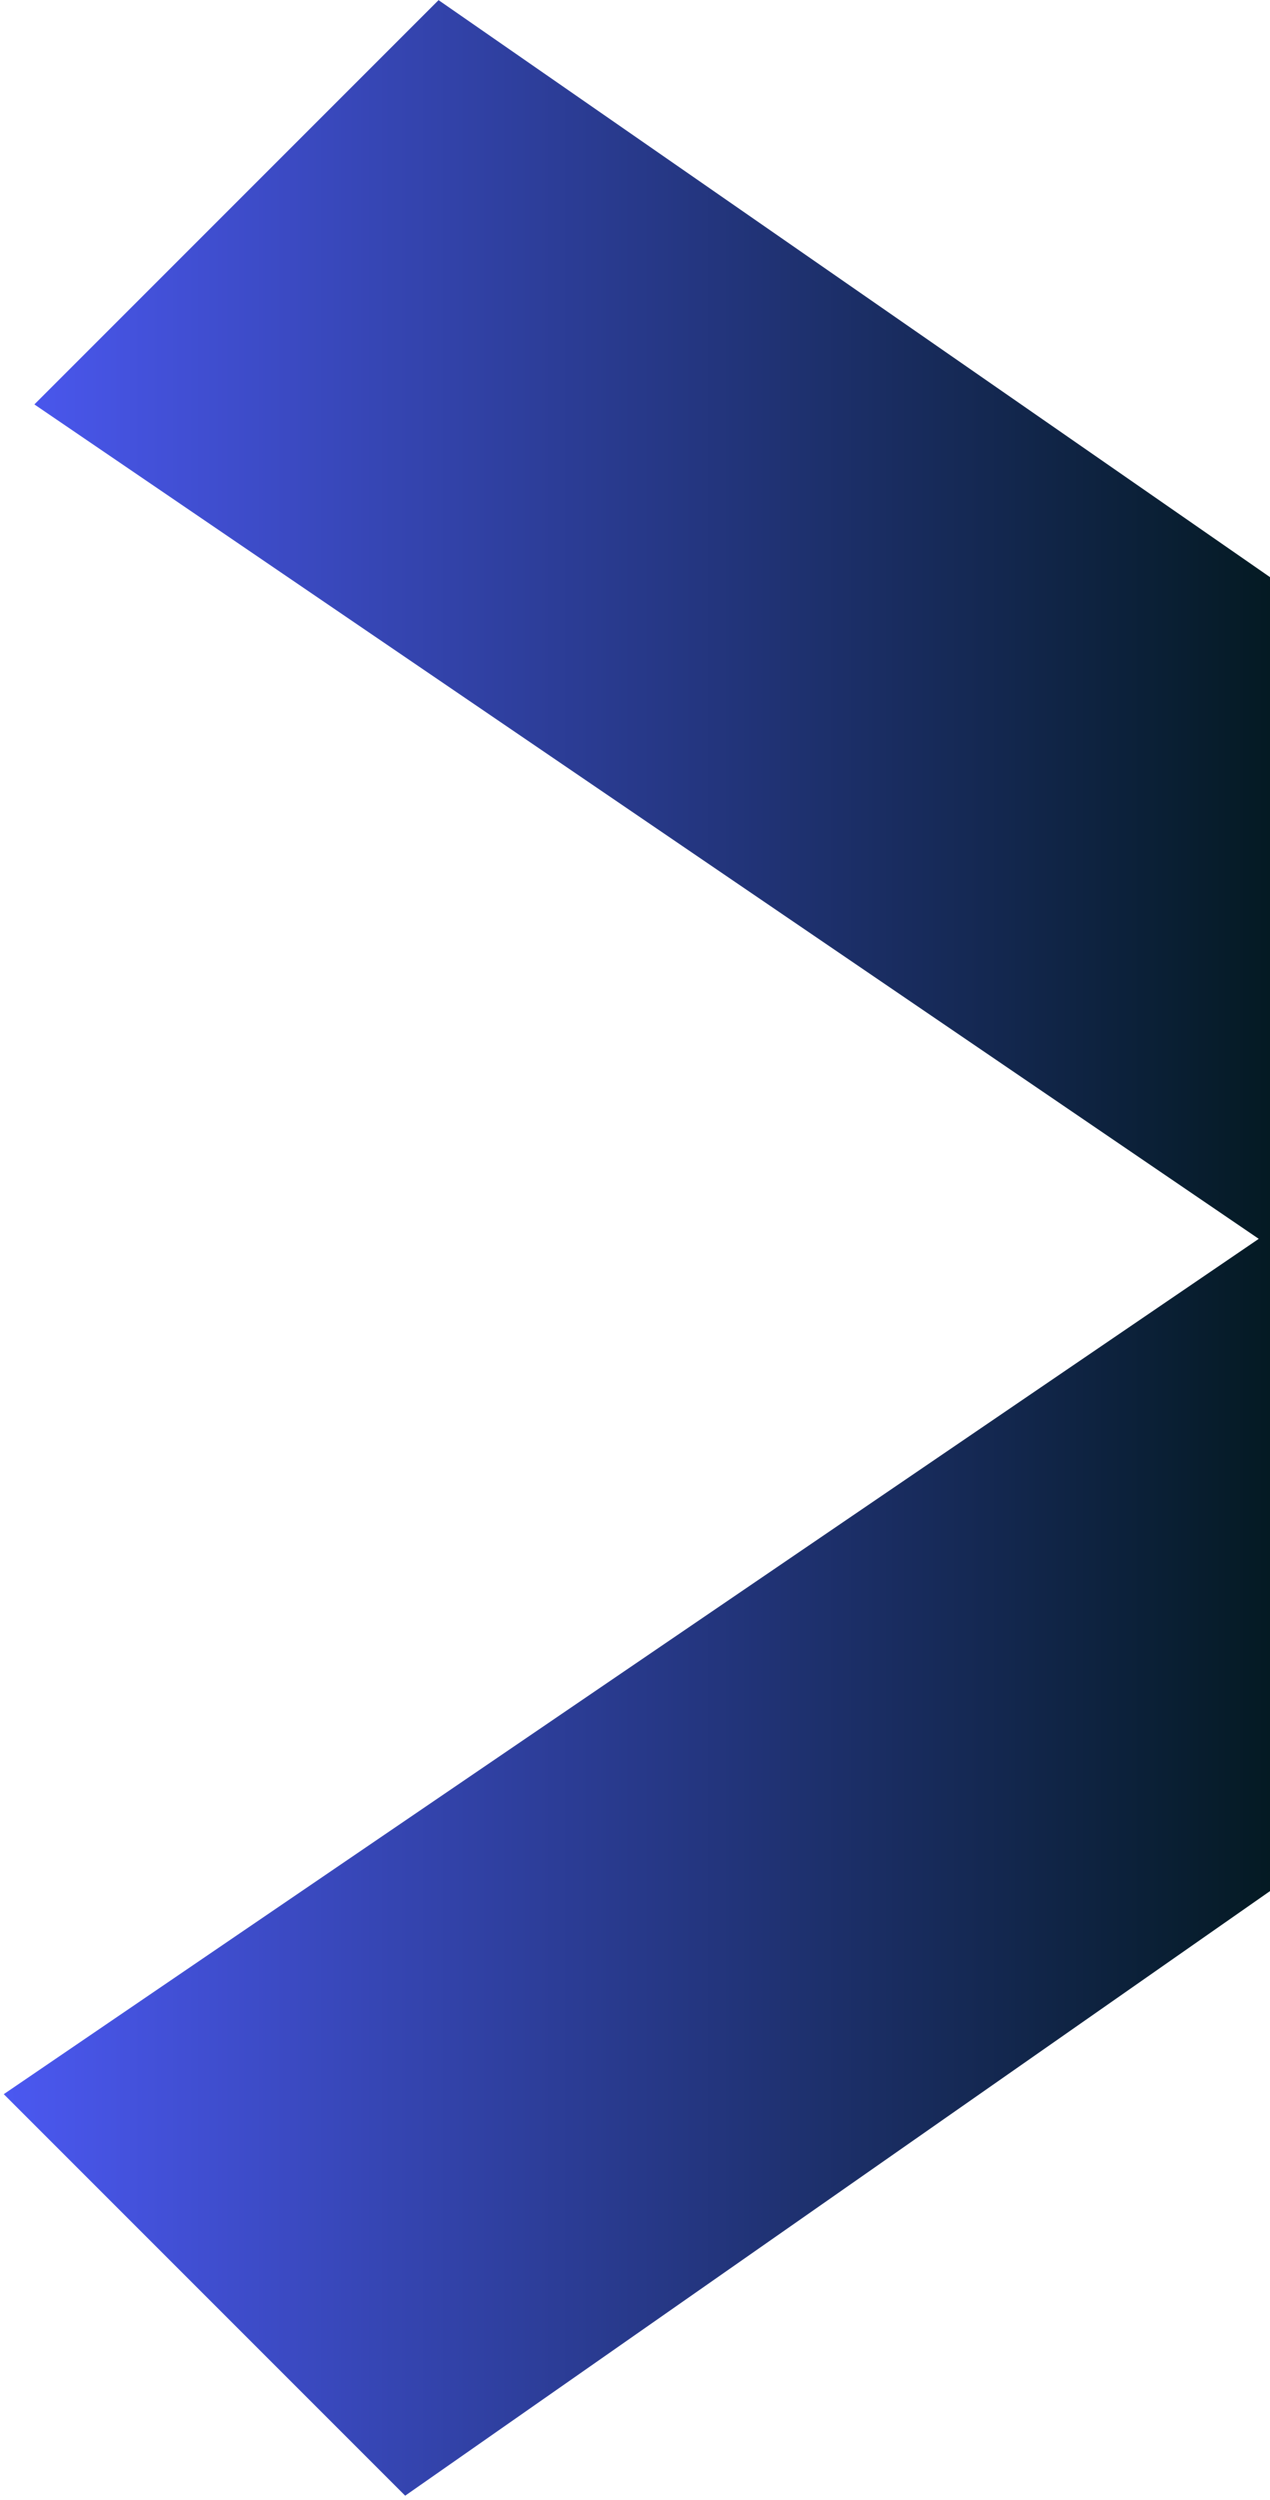 <svg width="280" height="551" viewBox="0 0 280 551" fill="none" xmlns="http://www.w3.org/2000/svg">
<path d="M7.58 89.14L277.52 273.06L0.83 461.59L89.33 550.09L280 416.83V127.21L96.69 0.03L7.58 89.14Z" fill="url(#paint0_linear_13_6)"/>
<defs>
<linearGradient id="paint0_linear_13_6" x1="0.83" y1="275.06" x2="280" y2="275.06" gradientUnits="userSpaceOnUse">
<stop stop-color="#4B58F1"/>
<stop offset="1" stop-color="#041A23"/>
</linearGradient>
</defs>
</svg>
